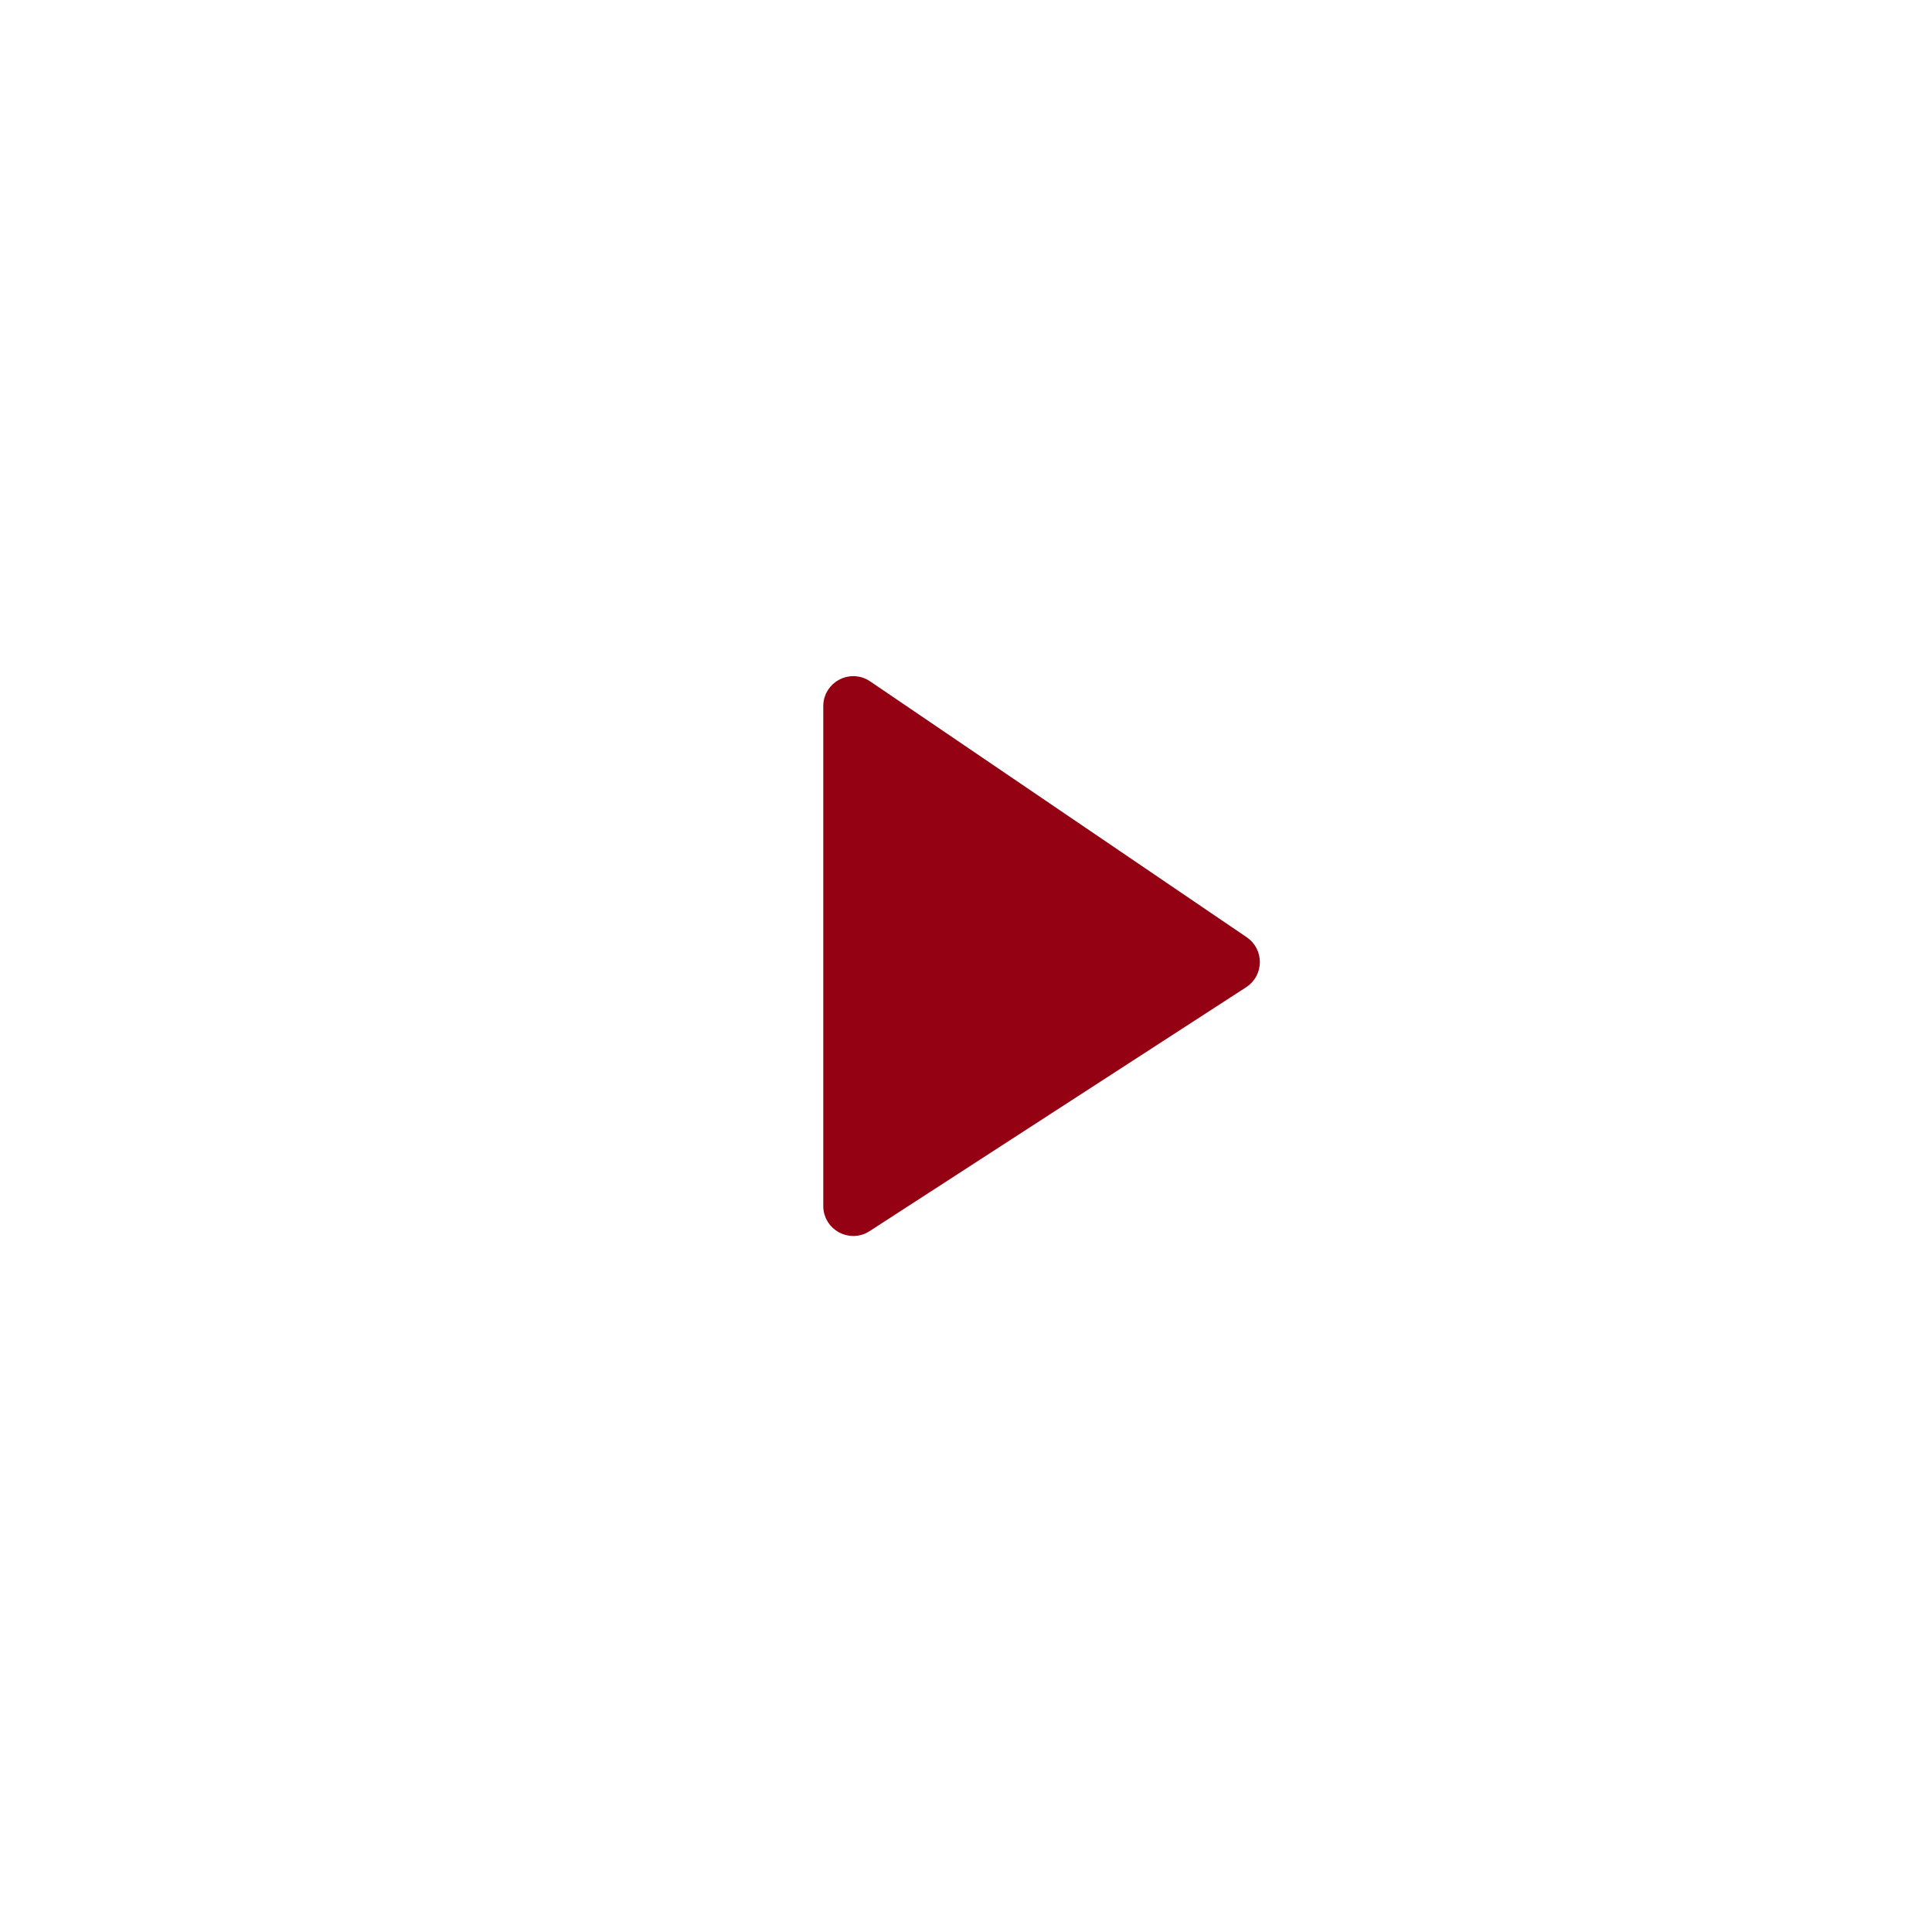 <?xml version="1.0" encoding="UTF-8"?> <svg xmlns="http://www.w3.org/2000/svg" width="161" height="161" viewBox="0 0 161 161" fill="none"><path d="M69.106 100.498V58.847C69.106 57.242 70.902 56.291 72.23 57.193L103.612 78.517C104.796 79.321 104.776 81.072 103.575 81.85L72.193 102.177C70.862 103.039 69.106 102.084 69.106 100.498Z" fill="#930112" stroke="#930112"></path></svg> 